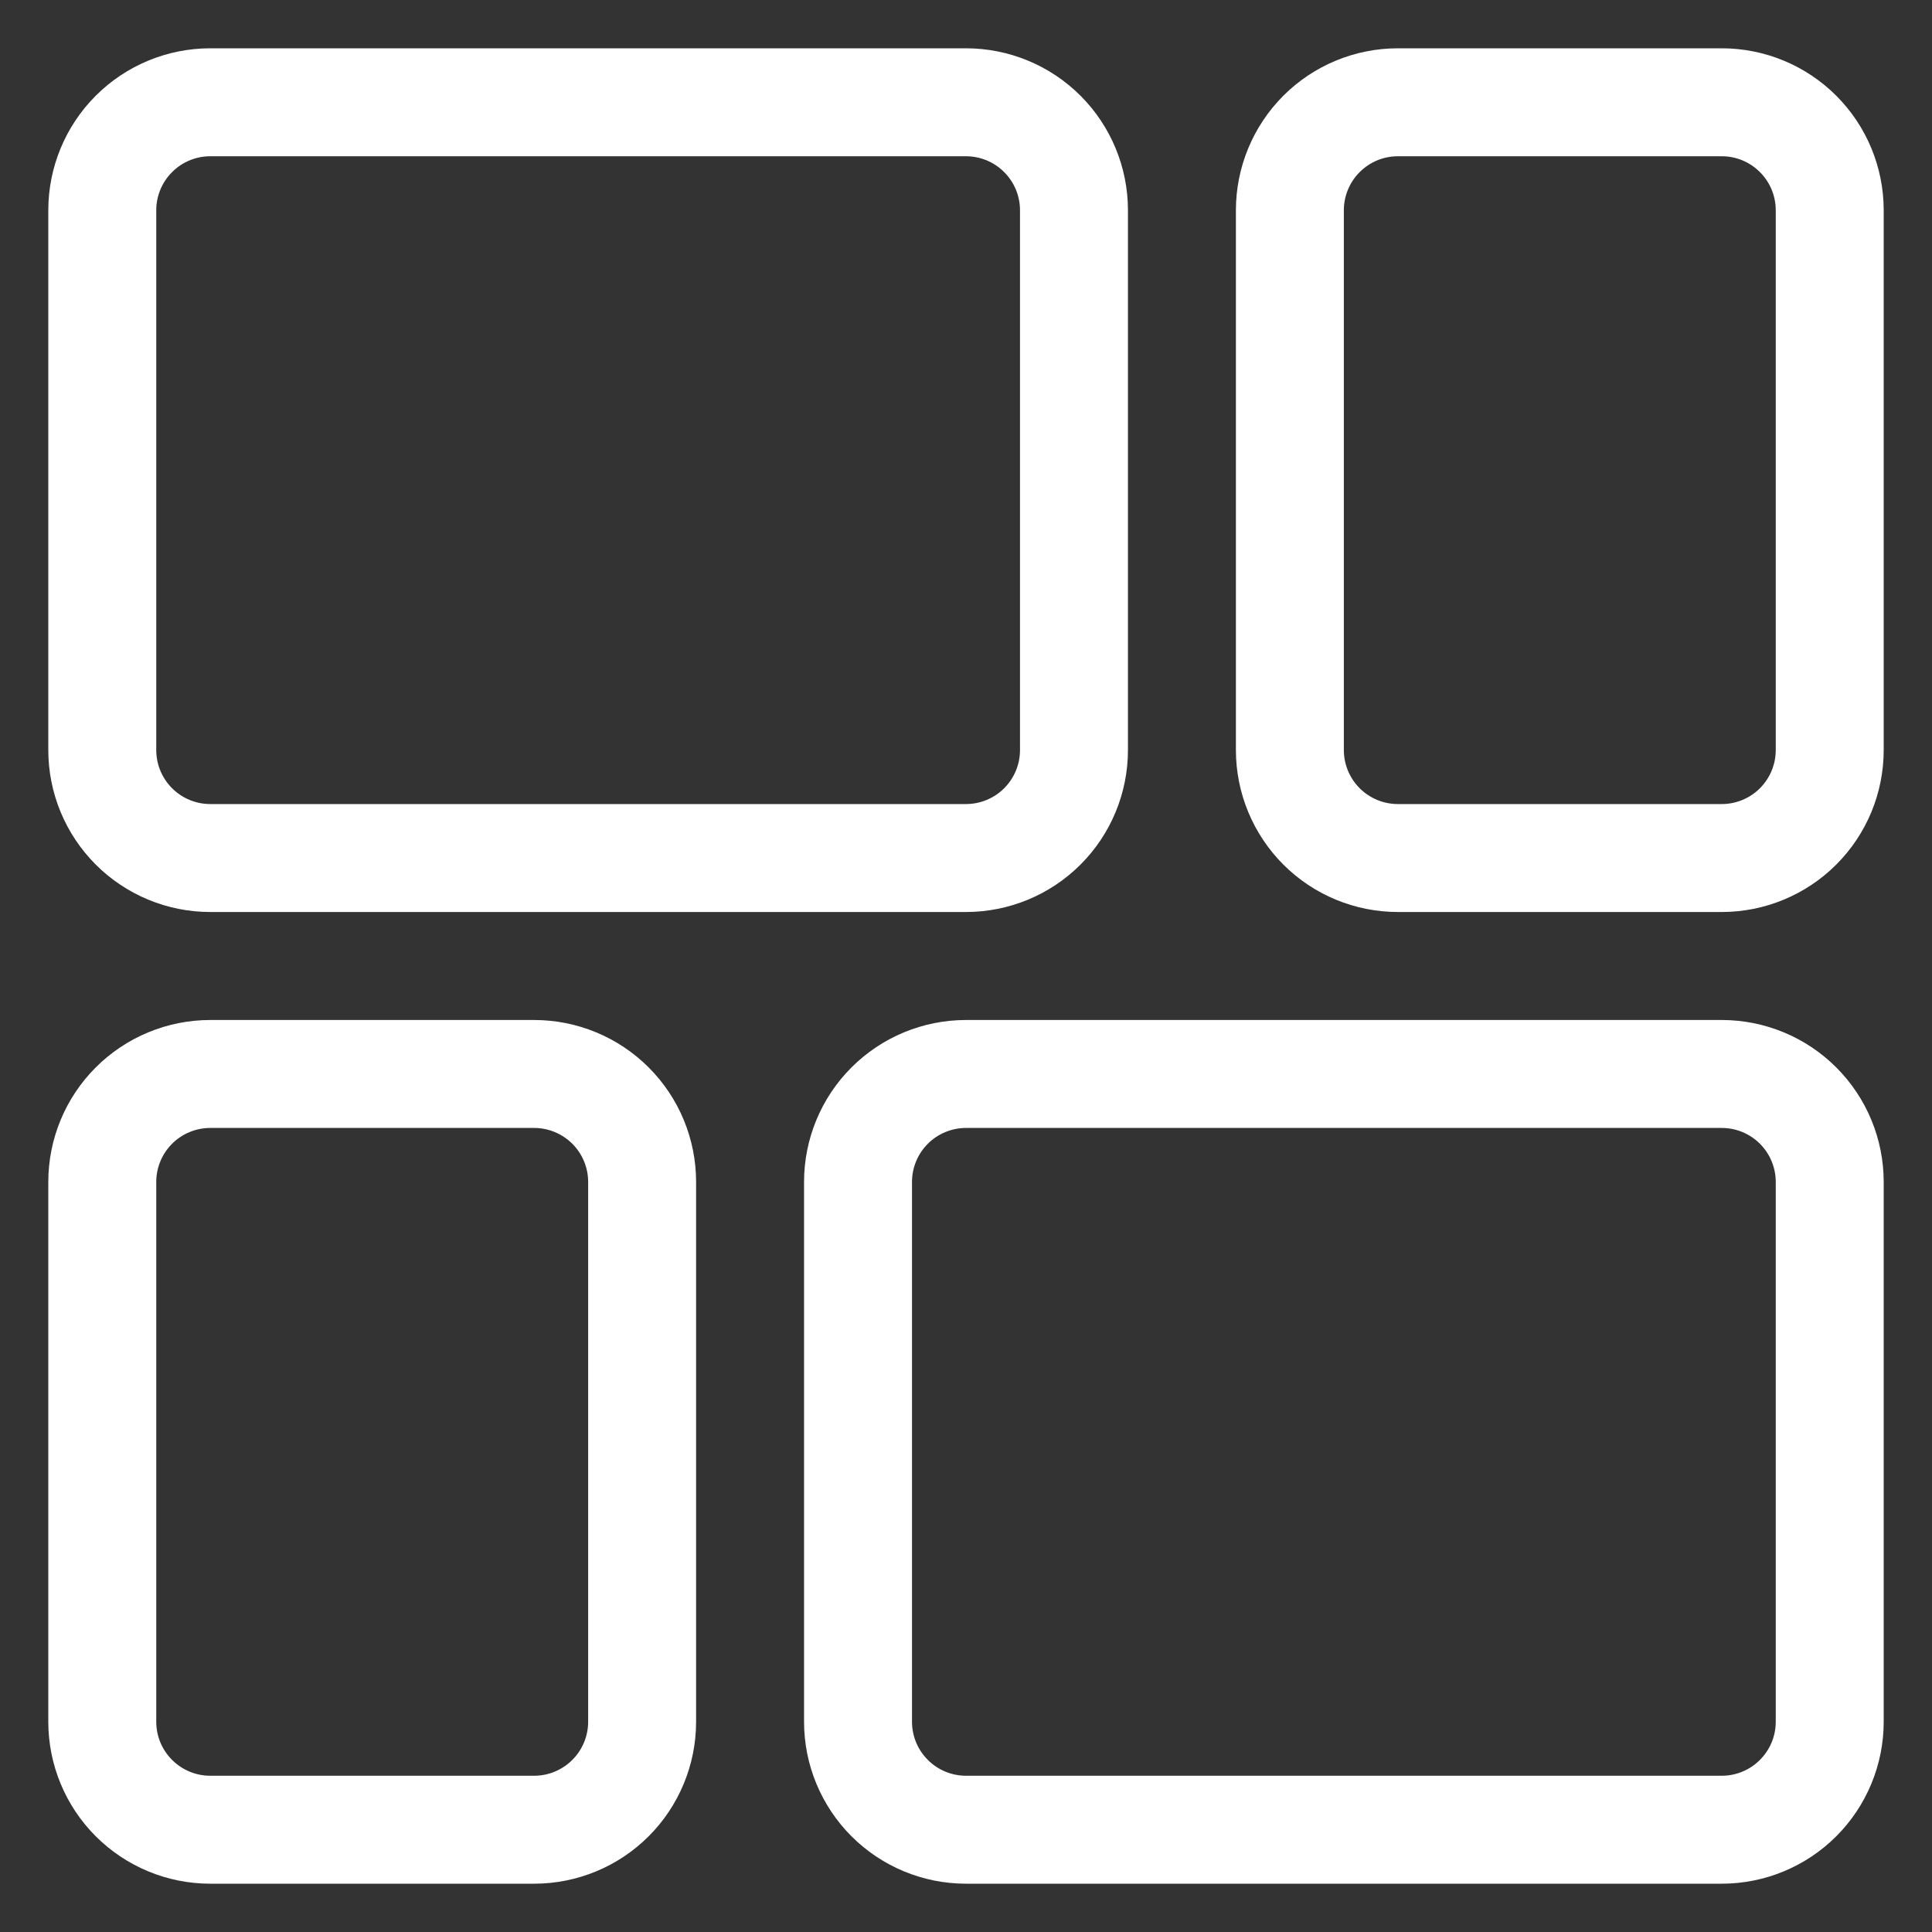 <?xml version="1.0" encoding="UTF-8"?>
<svg xmlns="http://www.w3.org/2000/svg" width="40" height="40" viewBox="0 0 40 40" fill="none">
  <rect x="0" y="0" width="40" height="40" fill="#333333" stroke="none"/>
  <path d="M35.647 1H28.941C28.052 1 27.199 1.353 26.57 1.982C25.942 2.611 25.588 3.464 25.588 4.353V15.529C25.588 16.419 25.942 17.271 26.57 17.9C27.199 18.529 28.052 18.882 28.941 18.882H35.647C36.536 18.882 37.389 18.529 38.018 17.9C38.647 17.271 39 16.419 39 15.529V4.353C39 3.464 38.647 2.611 38.018 1.982C37.389 1.353 36.536 1 35.647 1ZM36.765 15.529C36.765 15.826 36.647 16.11 36.437 16.32C36.228 16.529 35.944 16.647 35.647 16.647H28.941C28.645 16.647 28.36 16.529 28.151 16.32C27.941 16.11 27.823 15.826 27.823 15.529V4.353C27.823 4.057 27.941 3.772 28.151 3.563C28.36 3.353 28.645 3.235 28.941 3.235H35.647C35.944 3.235 36.228 3.353 36.437 3.563C36.647 3.772 36.765 4.057 36.765 4.353V15.529ZM4.353 18.882H20C20.889 18.882 21.742 18.529 22.371 17.9C23 17.271 23.353 16.419 23.353 15.529V4.353C23.353 3.464 23 2.611 22.371 1.982C21.742 1.353 20.889 1 20 1H4.353C3.464 1 2.611 1.353 1.982 1.982C1.353 2.611 1 3.464 1 4.353V15.529C1 16.419 1.353 17.271 1.982 17.9C2.611 18.529 3.464 18.882 4.353 18.882ZM3.235 4.353C3.235 4.057 3.353 3.772 3.563 3.563C3.772 3.353 4.057 3.235 4.353 3.235H20C20.296 3.235 20.581 3.353 20.79 3.563C21 3.772 21.118 4.057 21.118 4.353V15.529C21.118 15.826 21 16.11 20.79 16.32C20.581 16.529 20.296 16.647 20 16.647H4.353C4.057 16.647 3.772 16.529 3.563 16.32C3.353 16.11 3.235 15.826 3.235 15.529V4.353ZM4.353 39H11.059C11.948 39 12.801 38.647 13.43 38.018C14.059 37.389 14.412 36.536 14.412 35.647V24.471C14.412 23.581 14.059 22.729 13.43 22.1C12.801 21.471 11.948 21.118 11.059 21.118H4.353C3.464 21.118 2.611 21.471 1.982 22.1C1.353 22.729 1 23.581 1 24.471V35.647C1 36.536 1.353 37.389 1.982 38.018C2.611 38.647 3.464 39 4.353 39ZM3.235 24.471C3.235 24.174 3.353 23.89 3.563 23.68C3.772 23.471 4.057 23.353 4.353 23.353H11.059C11.355 23.353 11.639 23.471 11.849 23.68C12.059 23.89 12.177 24.174 12.177 24.471V35.647C12.177 35.944 12.059 36.228 11.849 36.437C11.639 36.647 11.355 36.765 11.059 36.765H4.353C4.057 36.765 3.772 36.647 3.563 36.437C3.353 36.228 3.235 35.944 3.235 35.647V24.471ZM35.647 21.118H20C19.111 21.118 18.258 21.471 17.629 22.1C17 22.729 16.647 23.581 16.647 24.471V35.647C16.647 36.536 17 37.389 17.629 38.018C18.258 38.647 19.111 39 20 39H35.647C36.536 39 37.389 38.647 38.018 38.018C38.647 37.389 39 36.536 39 35.647V24.471C39 23.581 38.647 22.729 38.018 22.1C37.389 21.471 36.536 21.118 35.647 21.118ZM36.765 35.647C36.765 35.944 36.647 36.228 36.437 36.437C36.228 36.647 35.944 36.765 35.647 36.765H20C19.704 36.765 19.419 36.647 19.21 36.437C19 36.228 18.882 35.944 18.882 35.647V24.471C18.882 24.174 19 23.89 19.21 23.68C19.419 23.471 19.704 23.353 20 23.353H35.647C35.944 23.353 36.228 23.471 36.437 23.68C36.647 23.89 36.765 24.174 36.765 24.471V35.647Z" fill="white"></path>
</svg>
